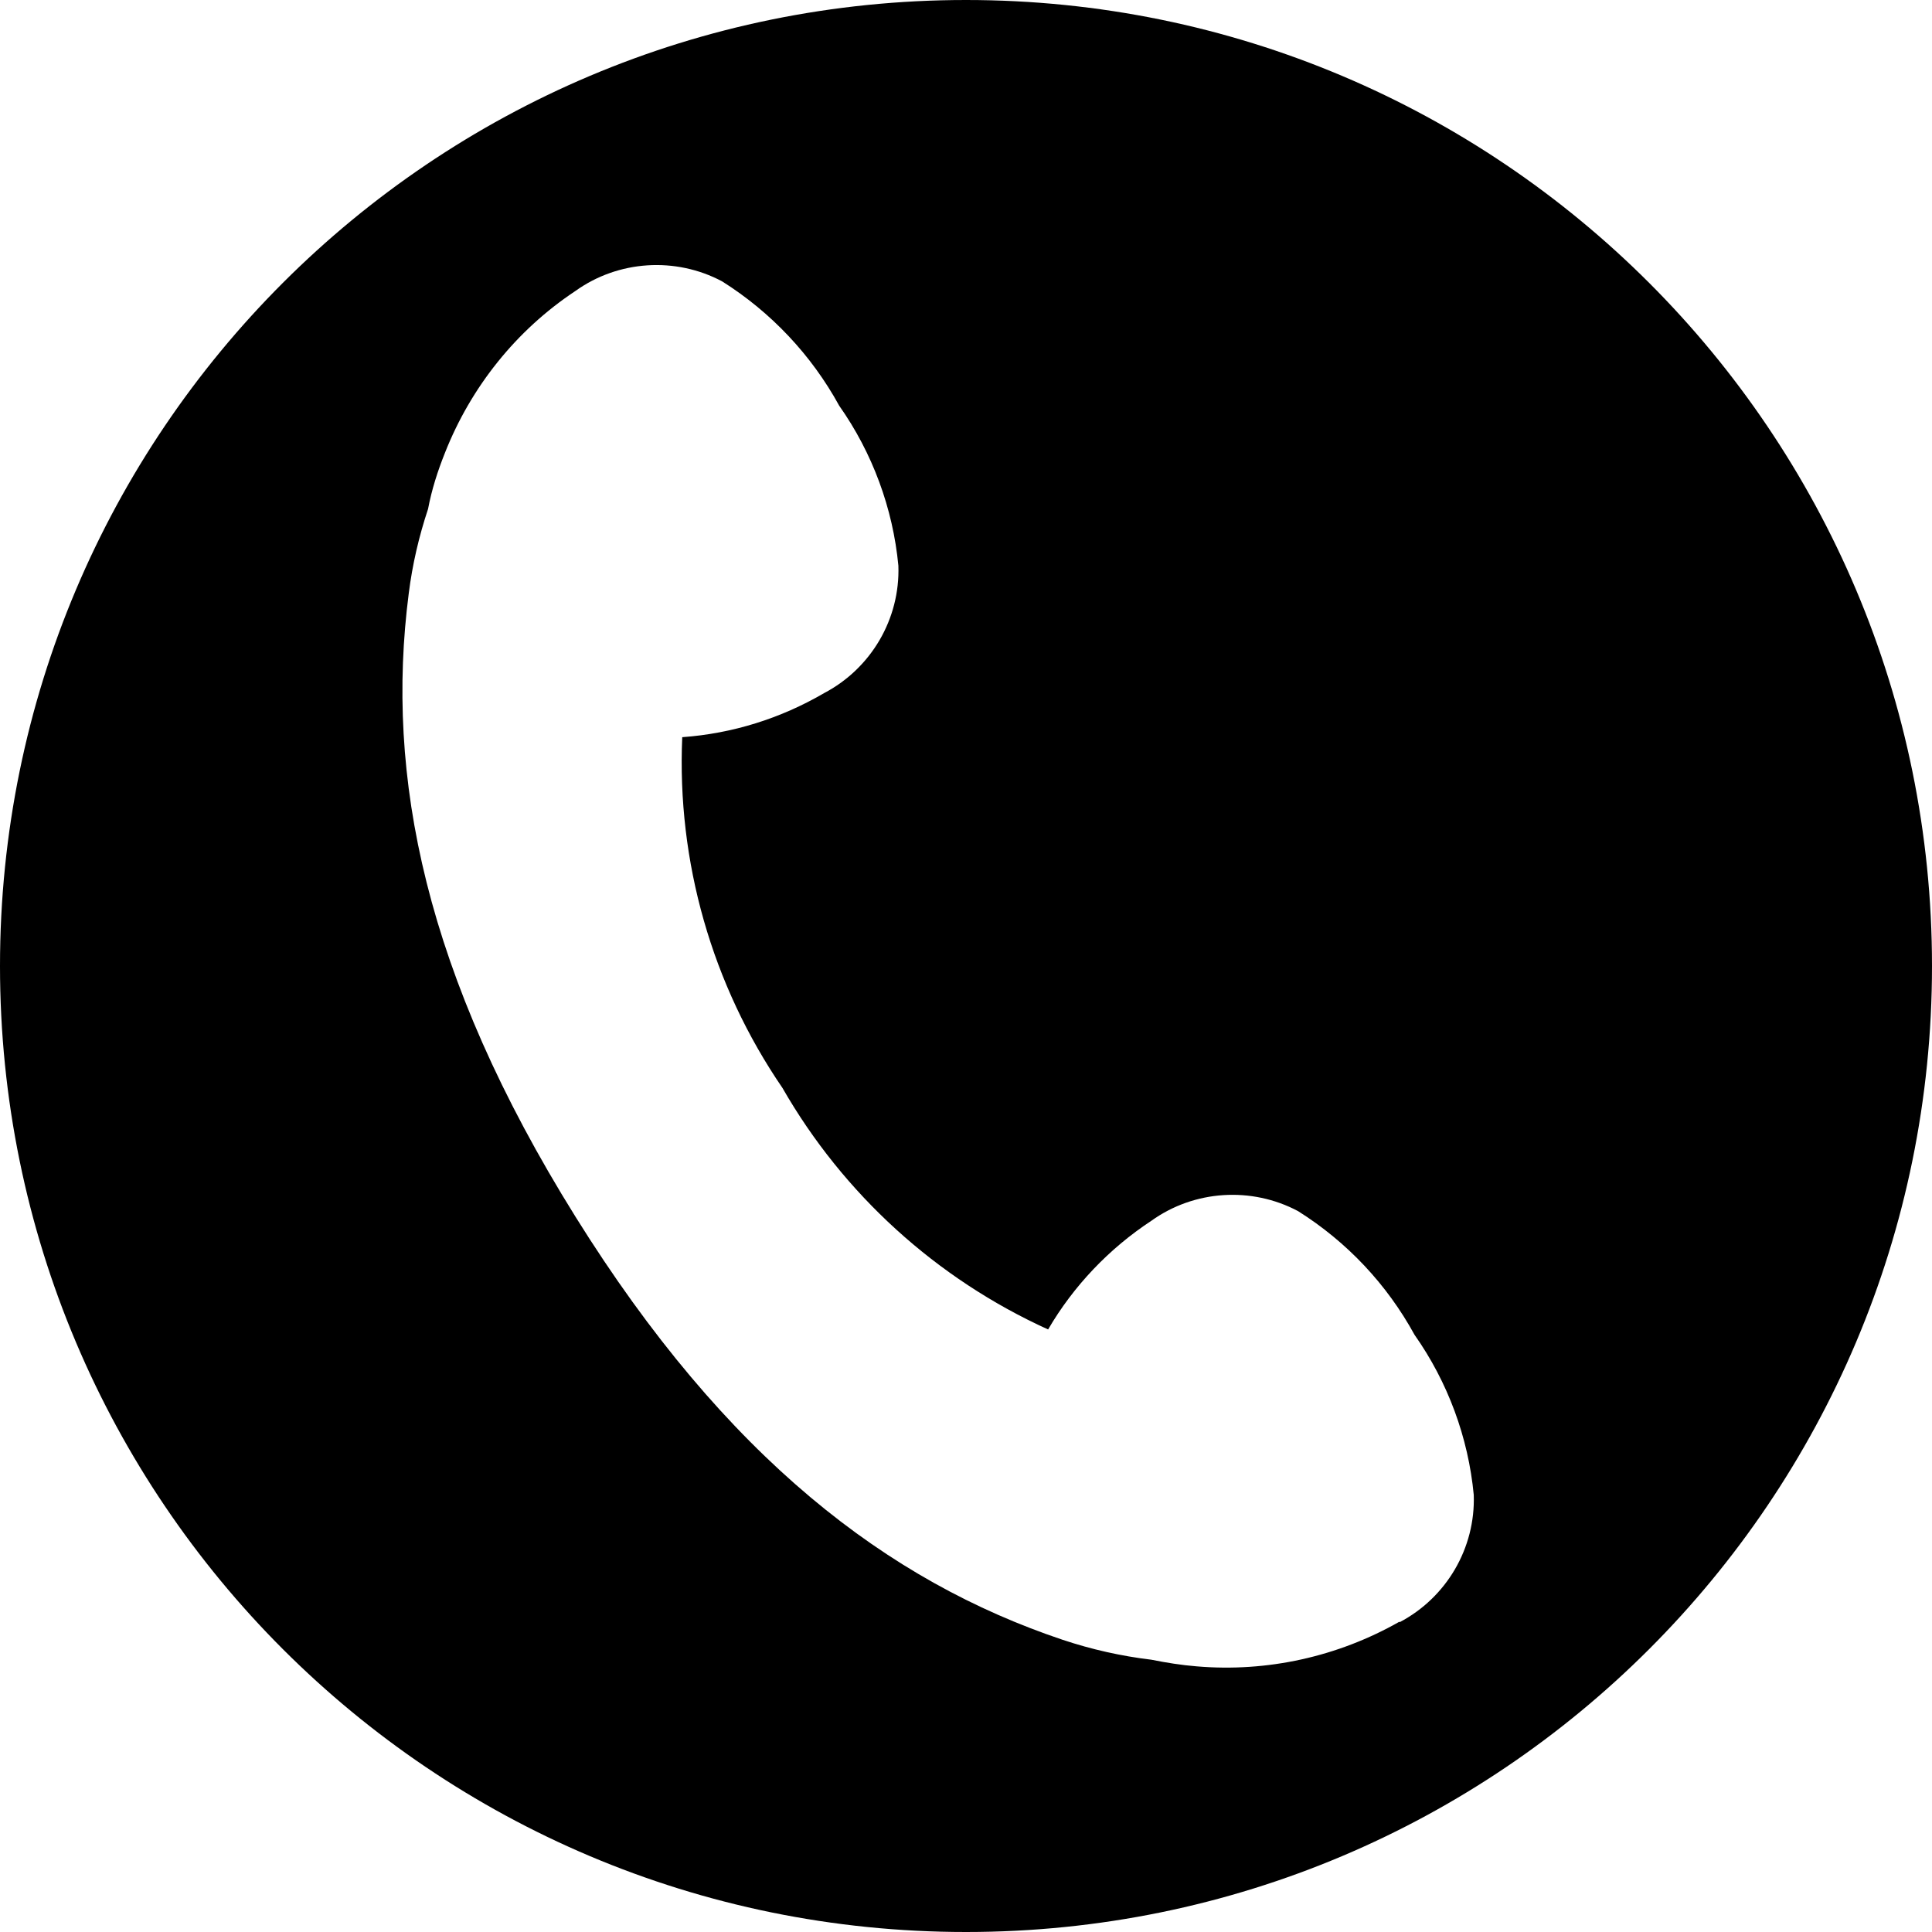 <?xml version="1.0" encoding="UTF-8"?><svg id="_グループ_14" xmlns="http://www.w3.org/2000/svg" xmlns:xlink="http://www.w3.org/1999/xlink" viewBox="0 0 32 32"><defs><style>.cls-1{clip-path:url(#clippath);}.cls-2{fill:none;}.cls-2,.cls-3{stroke-width:0px;}.cls-3{fill:#000;}</style><clipPath id="clippath"><rect class="cls-2" width="32" height="32"/></clipPath></defs><g class="cls-1"><g id="_グループ_13"><path id="_パス_57" class="cls-3" d="M16,0C7.16,0,0,7.16,0,16s7.16,16,16,16,16-7.16,16-16S24.84,0,16,0M23.18,26.86c-1.02.58-2.19.84-3.36.74-.25-.02-.5-.06-.75-.11-.5-.06-.99-.17-1.47-.33-2.89-.97-5.57-3-8.07-7.01s-3.15-7.3-2.76-10.32c.06-.48.17-.95.32-1.4.06-.32.16-.63.28-.93.43-1.09,1.18-2.03,2.16-2.68.71-.51,1.66-.57,2.43-.16.81.51,1.48,1.22,1.94,2.06.55.78.89,1.7.98,2.65.03.88-.45,1.7-1.23,2.11-.72.42-1.52.67-2.35.73-.09,2.06.49,4.1,1.66,5.81,1.01,1.76,2.55,3.16,4.4,4,.42-.72,1.01-1.34,1.71-1.8.71-.51,1.66-.57,2.43-.16.81.51,1.47,1.21,1.93,2.05.55.78.89,1.7.98,2.65.03.88-.45,1.7-1.23,2.11"/></g></g></svg>